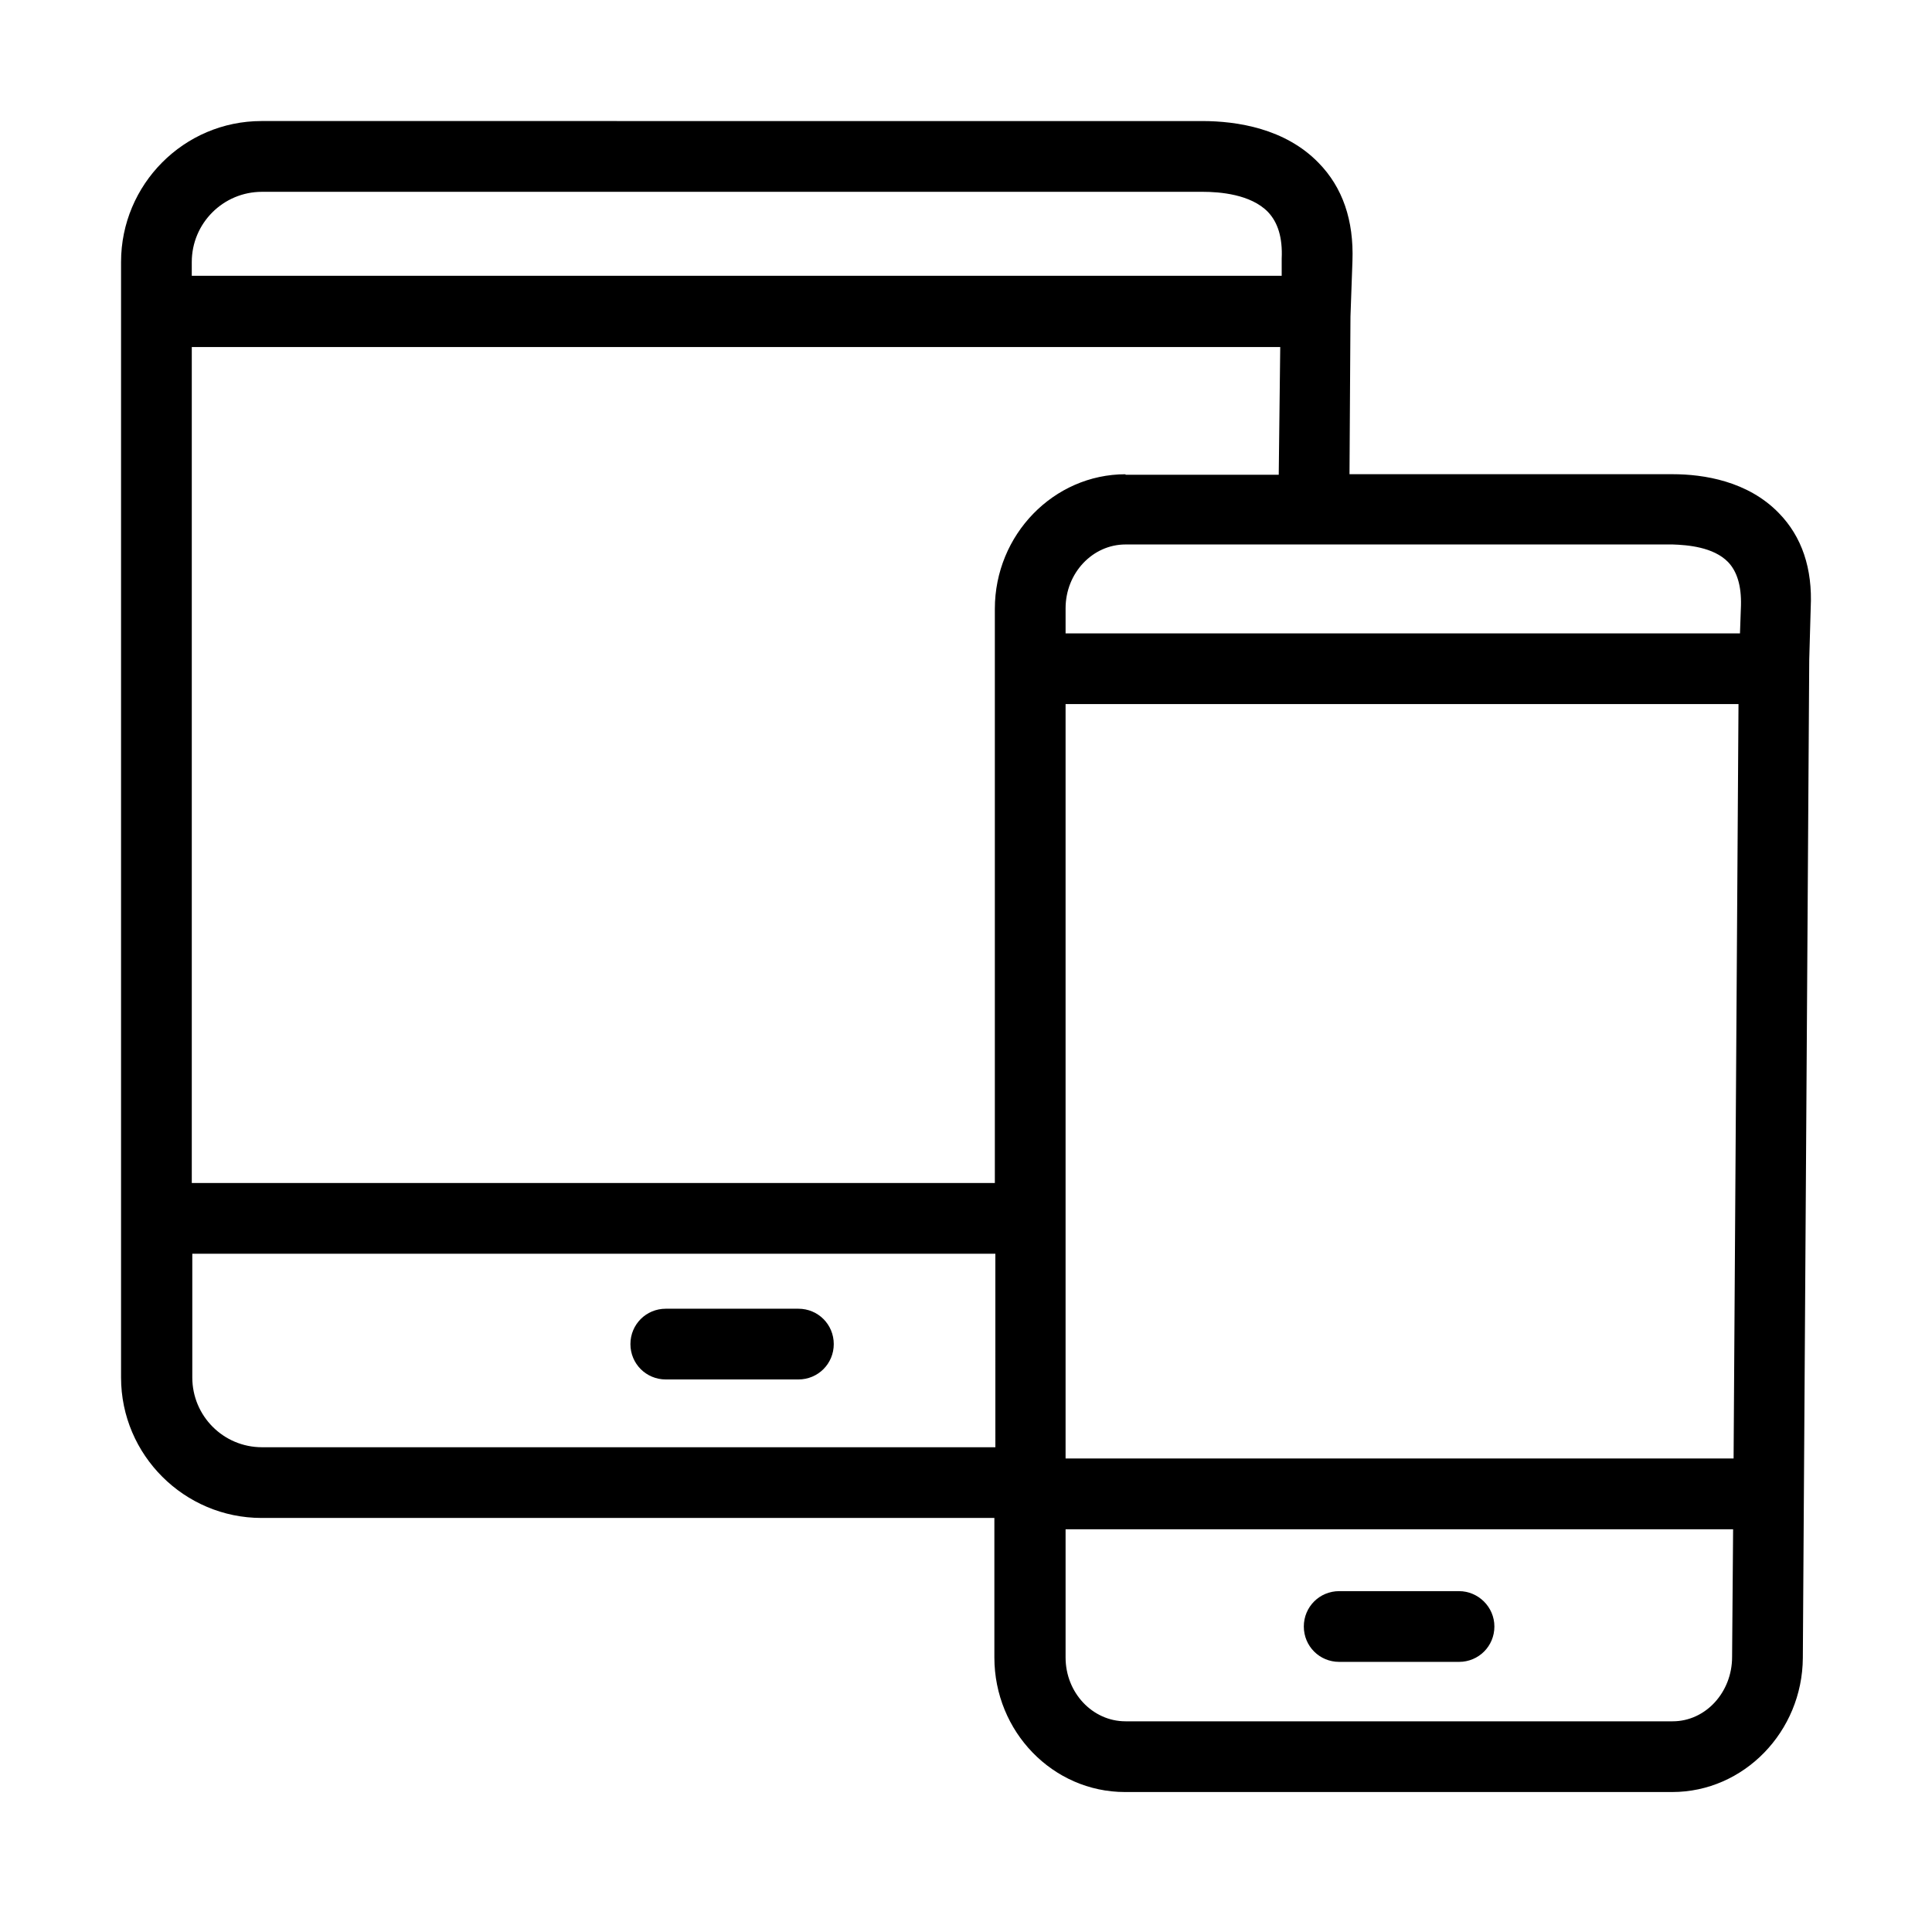 <?xml version="1.0" encoding="UTF-8"?>
<!-- Uploaded to: SVG Repo, www.svgrepo.com, Generator: SVG Repo Mixer Tools -->
<svg fill="#000000" width="800px" height="800px" version="1.1" viewBox="144 144 512 512" xmlns="http://www.w3.org/2000/svg">
 <path d="m462.58 176.08c9.242 0 22 1.953 30.848 11.066 6.379 6.508 9.375 15.227 8.984 26.031l-0.523 14.711-0.258 41.781h85.648c8.199 0 19.914 1.824 28.117 10.285 6.117 6.246 8.98 14.707 8.461 25.121l-0.391 13.797-1.695 264.5c-0.129 19.527-15.617 35.535-34.621 35.535h-145.01c-19.133 0-34.621-16.008-34.621-35.664v-36.969h-194.21c-20.438 0-37.23-16.66-37.23-37.227v-295.61c0-20.566 16.664-37.359 37.23-37.359zm140.71 373.19h-176.9v33.973c0 9.371 7.16 16.922 15.883 16.922h145c8.723 0 15.75-7.68 15.75-17.051zm-72.633 16.398c5.074 0 9.371 4.168 9.371 9.375s-4.164 9.371-9.371 9.371h-31.762c-5.207 0-9.371-4.164-9.371-9.371s4.164-9.375 9.371-9.375zm74.062-235.08h-178.33v199.93h177.03zm-196.94 145.66h-212.82v32.801c0 10.152 8.199 18.484 18.484 18.484h194.34zm-52.195 14.578c5.207 0 9.371 4.164 9.371 9.371 0 5.207-4.164 9.371-9.371 9.371h-35.145c-5.207 0-9.371-4.164-9.371-9.371 0-5.207 4.164-9.371 9.371-9.371zm127.69-254.86h-288.45v221.54h212.82v-152.16c0-19.652 15.621-35.664 34.625-35.664v0.129h40.609zm104 52.324h-145c-8.723 0-15.883 7.551-15.883 16.922v6.641h178.72l0.262-7.422c0.129-5.207-1.043-8.98-3.387-11.453-3.902-4.035-10.801-4.555-14.707-4.688zm-124.57-93.457h-249.27c-10.285 0-18.613 8.328-18.613 18.613v3.644h288.84v-4.555c0.262-5.598-1.039-9.633-3.644-12.367-4.555-4.688-12.754-5.336-17.312-5.336z"/>
</svg>